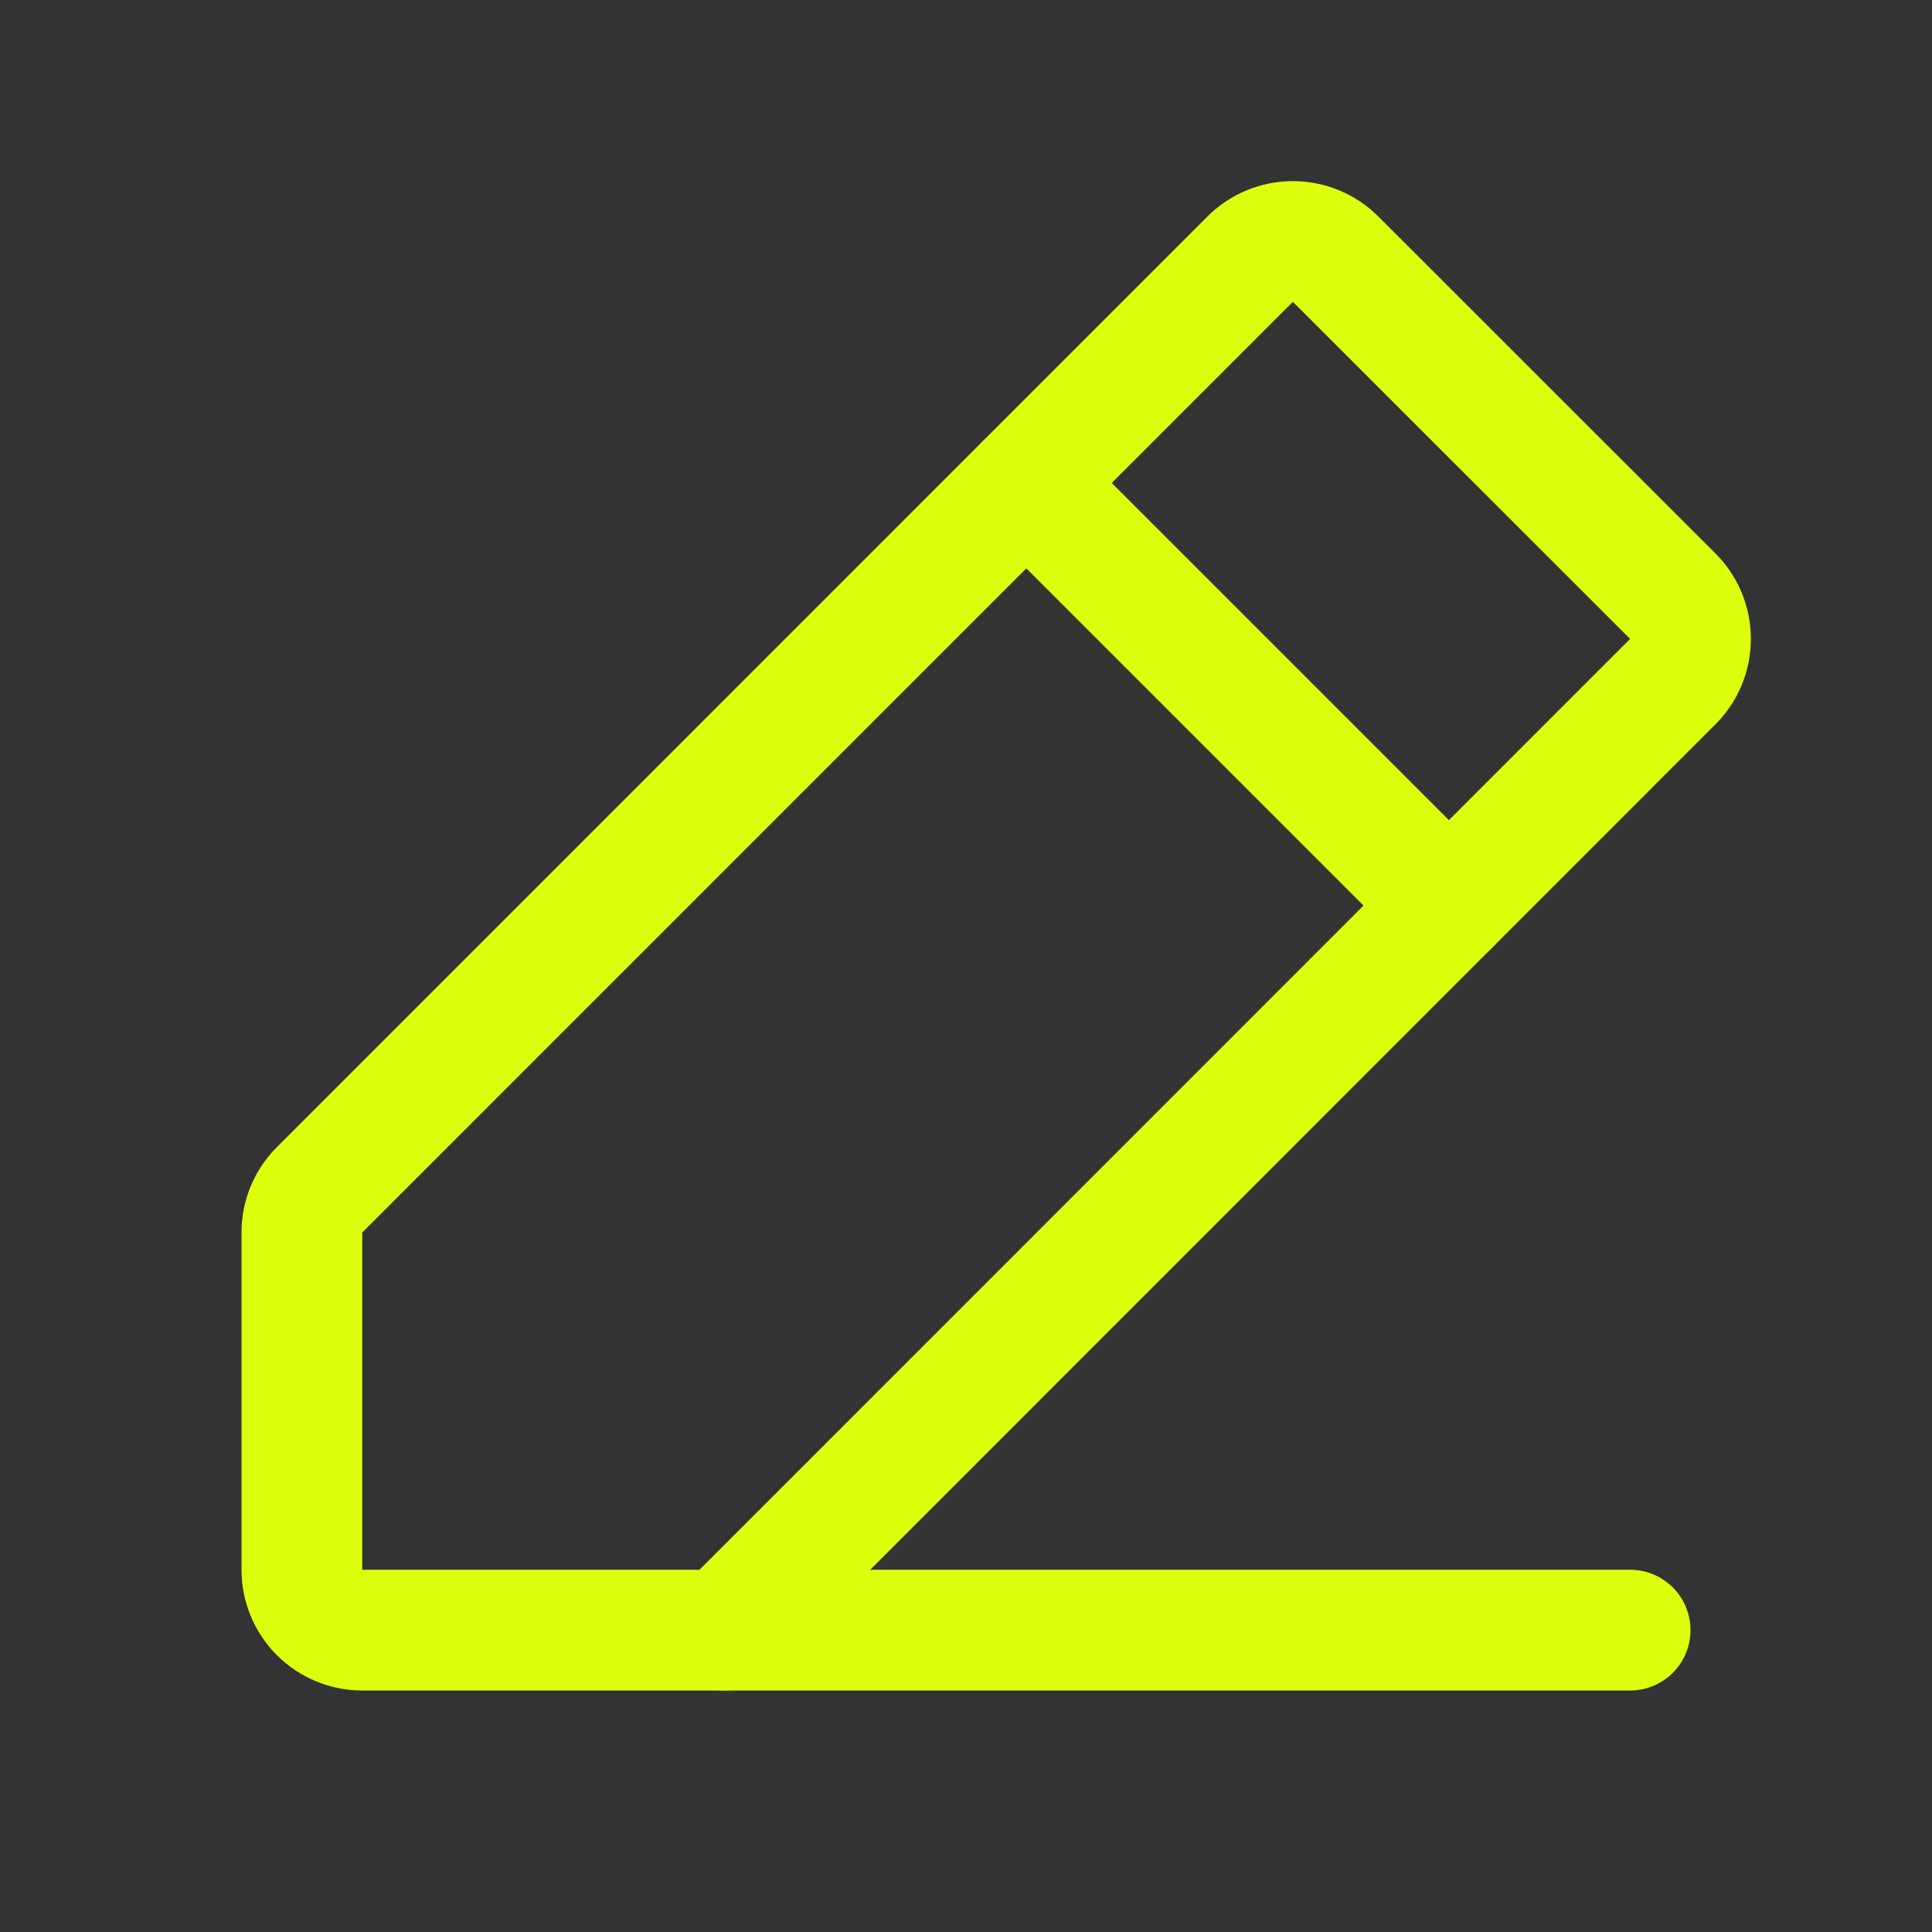 <svg width="32" height="32" viewBox="0 0 32 32" fill="none" xmlns="http://www.w3.org/2000/svg">
<rect x="0" y="0" width="32" height="32" fill="#333333" stroke="none"/>
<g clip-path="url(#clip0_890_70)">
<path d="M12 27H6C5.735 27 5.48 26.895 5.293 26.707C5.105 26.52 5 26.265 5 26V20.414C5 20.149 5.105 19.895 5.293 19.707L20.707 4.292C20.895 4.105 21.149 4 21.414 4C21.68 4 21.934 4.105 22.121 4.292L27.707 9.875C27.895 10.062 28 10.317 28 10.582C28 10.847 27.895 11.101 27.707 11.289L12 27Z" stroke="#DDFF0E" stroke-width="2" stroke-linecap="round" stroke-linejoin="round"/>
<path d="M27 27H12" stroke="#DDFF0E" stroke-width="2" stroke-linecap="round" stroke-linejoin="round"/>
<path d="M17 8L24 15" stroke="#DDFF0E" stroke-width="2" stroke-linecap="round" stroke-linejoin="round"/>
</g>
<defs>
<clipPath id="clip0_890_70">
<rect width="32" height="32" fill="white"/>
</clipPath>
</defs>
</svg>
